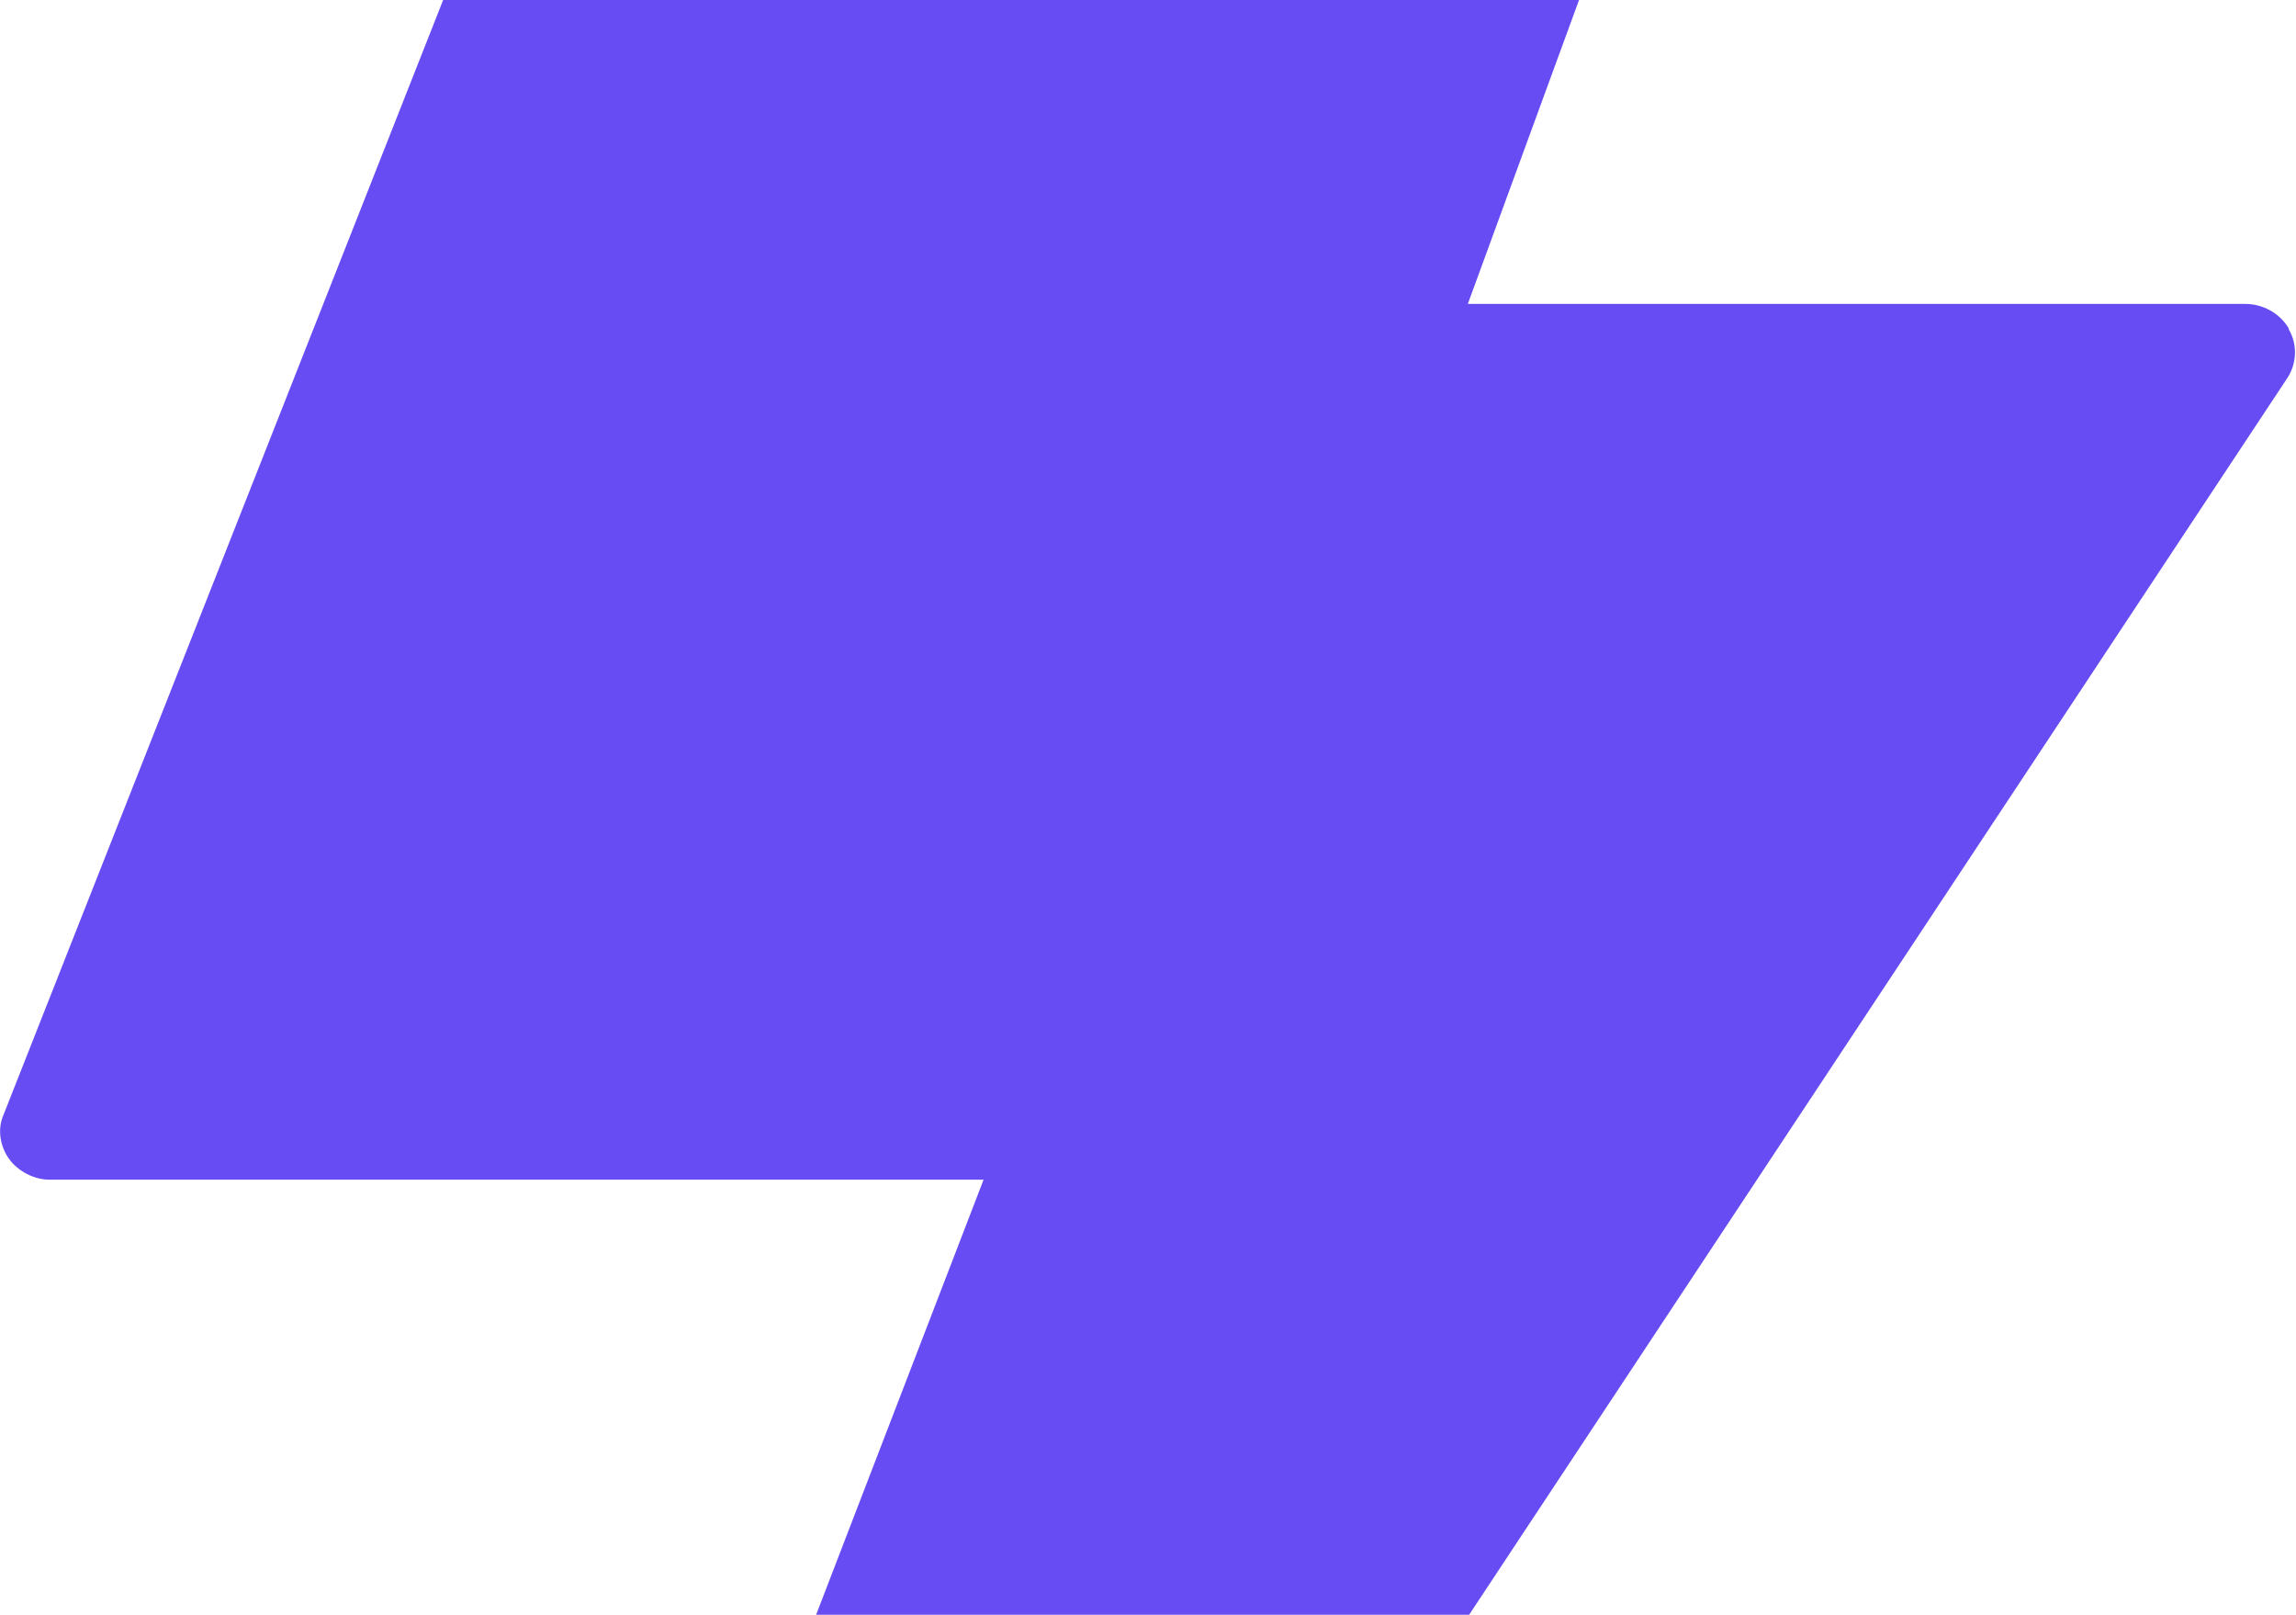 <svg width="741" height="521" viewBox="0 0 741 521" fill="none" xmlns="http://www.w3.org/2000/svg">
<g clip-path="url(#clip0_3060_67236)">
<path d="M738.664 105.955C735.787 101.094 730.354 98.055 724.601 98.055L473.717 98.055L628.083 -323.67C629.361 -328.227 628.083 -333.089 625.206 -336.735C622.33 -340.381 617.536 -342.508 612.742 -342.508L289.309 -342.508C282.917 -342.508 276.525 -338.558 274.288 -332.785L1.031 359.962C-0.887 364.52 0.072 369.989 2.948 373.939C5.825 377.889 10.938 380.623 16.052 380.623H317.433L22.444 1146.9C19.567 1154.19 23.083 1162.39 30.114 1166.04C32.352 1166.95 34.589 1167.56 37.146 1167.56C42.579 1167.56 48.012 1165.13 50.888 1160.57L738.344 121.754C741.221 117.197 741.54 111.12 738.664 106.259V105.955Z" fill="#674BF3"/>
</g>
<defs>
<clipPath id="clip0_3060_67236">
<rect width="741" height="521" fill="white"/>
</clipPath>
</defs>
</svg>
